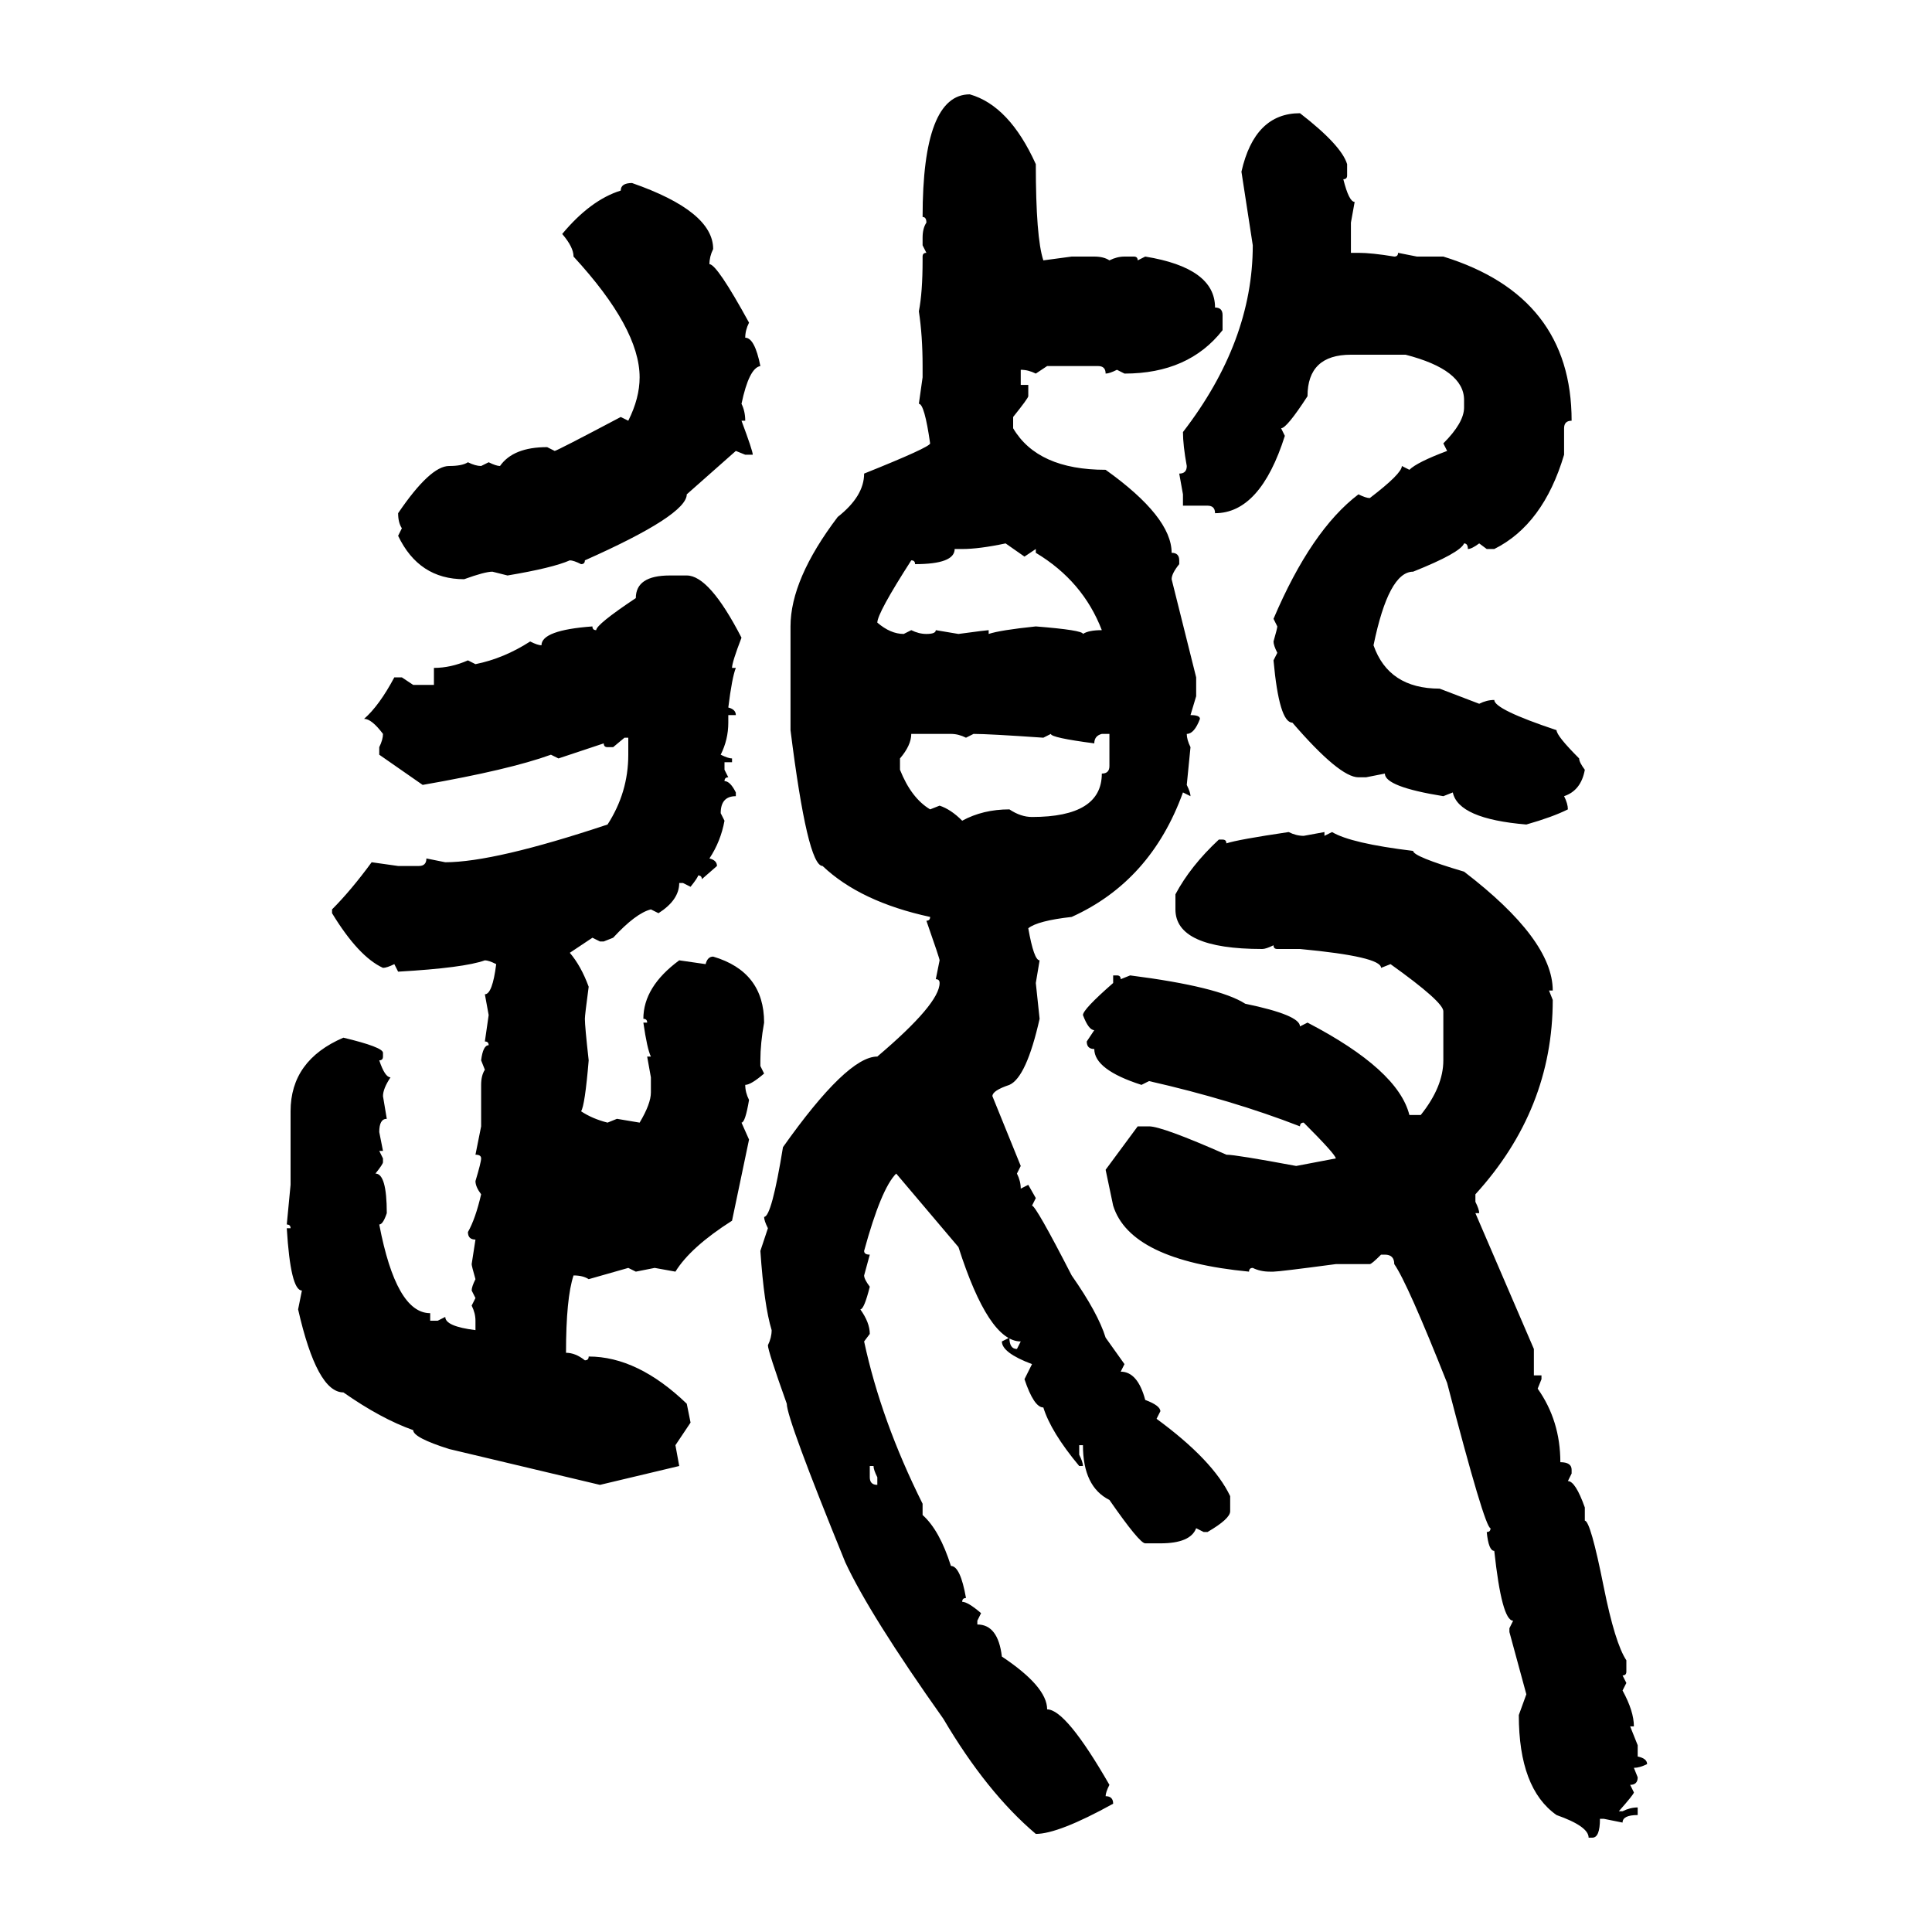 <svg xmlns="http://www.w3.org/2000/svg" xmlns:xlink="http://www.w3.org/1999/xlink" width="300" height="300"><path d="M150.59 14.65L150.59 14.65Q156.74 16.41 160.84 25.49L160.84 25.49Q160.84 36.91 162.01 40.43L162.01 40.43L166.41 39.84L169.92 39.84Q171.39 39.84 172.27 40.43L172.27 40.43Q173.44 39.84 174.61 39.84L174.61 39.84L176.07 39.84Q176.66 39.84 176.66 40.43L176.66 40.43L177.83 39.84Q188.67 41.60 188.67 47.75L188.67 47.75Q189.84 47.75 189.84 48.93L189.84 48.93L189.84 51.27Q184.57 58.01 174.61 58.01L174.61 58.01L173.44 57.42Q172.27 58.01 171.68 58.01L171.68 58.01Q171.68 56.84 170.51 56.84L170.51 56.84L162.60 56.84L160.84 58.01Q159.67 57.42 158.50 57.42L158.50 57.42L158.50 59.77L159.67 59.77L159.67 61.52Q159.67 61.82 157.32 64.75L157.32 64.75L157.32 66.50Q161.13 72.95 171.68 72.95L171.68 72.95Q181.93 80.27 181.93 85.84L181.93 85.84Q183.11 85.84 183.11 87.01L183.11 87.01L183.11 87.60Q181.93 89.06 181.93 89.94L181.93 89.94L185.74 105.18L185.74 108.11L184.86 111.04Q186.33 111.04 186.33 111.62L186.33 111.62Q185.45 113.96 184.28 113.96L184.28 113.96Q184.28 114.84 184.86 116.02L184.86 116.02L184.28 121.88Q184.86 123.05 184.86 123.63L184.86 123.63L183.69 123.05Q178.71 136.82 166.41 142.38L166.41 142.38Q161.13 142.97 159.67 144.14L159.67 144.14Q160.55 149.12 161.43 149.12L161.43 149.12L160.84 152.64L161.43 158.20Q159.38 167.29 156.74 168.46L156.74 168.46Q154.10 169.34 154.10 170.21L154.10 170.21L158.50 181.05L157.91 182.23Q158.50 183.40 158.50 184.57L158.50 184.57L159.67 183.98L160.84 186.04L160.25 187.21Q160.84 187.21 166.41 198.05L166.41 198.05Q170.51 203.91 171.68 207.71L171.68 207.71L174.61 211.82L174.02 212.99Q176.66 212.99 177.83 217.38L177.83 217.38Q180.18 218.26 180.18 219.14L180.18 219.14L179.59 220.31Q188.38 226.76 191.02 232.32L191.02 232.32L191.02 234.67Q191.02 235.84 187.50 237.89L187.50 237.89L186.91 237.89L185.74 237.30Q184.86 239.65 180.18 239.65L180.18 239.65L177.83 239.65Q176.95 239.65 172.27 232.91L172.27 232.91Q168.16 230.86 168.16 224.41L168.16 224.41L167.58 224.41L167.58 225.88Q168.16 227.05 168.16 227.64L168.16 227.64L167.58 227.64Q163.18 222.36 162.01 218.55L162.01 218.55Q160.55 218.55 159.08 214.16L159.08 214.16L160.25 211.82Q155.57 210.06 155.57 208.30L155.57 208.30L156.74 207.71Q156.74 209.47 157.91 209.47L157.91 209.47L158.50 208.30Q153.52 208.30 148.83 193.65L148.83 193.65L139.16 182.23Q136.82 184.57 134.18 194.24L134.18 194.24Q134.18 194.82 135.06 194.82L135.06 194.82L134.18 198.05Q134.18 198.63 135.06 199.80L135.06 199.80Q134.18 203.32 133.59 203.32L133.59 203.32Q135.06 205.37 135.06 207.13L135.06 207.13L134.18 208.30Q136.82 220.61 143.26 233.50L143.26 233.50L143.26 235.25Q145.90 237.60 147.66 243.16L147.66 243.16Q149.12 243.16 150 248.14L150 248.14Q149.41 248.14 149.41 248.73L149.41 248.73Q150.29 248.73 152.34 250.49L152.34 250.49L151.76 251.66L151.76 252.25Q154.98 252.25 155.57 257.23L155.57 257.23Q162.60 261.91 162.60 265.43L162.60 265.43Q165.53 265.43 172.27 277.15L172.27 277.15Q171.68 278.32 171.68 278.91L171.68 278.91Q172.85 278.91 172.85 280.08L172.85 280.08Q164.36 284.77 160.84 284.77L160.84 284.77Q153.22 278.32 146.48 266.89L146.48 266.89Q135.06 250.78 131.25 242.58L131.25 242.58Q122.17 220.31 122.17 217.97L122.17 217.97Q119.24 209.77 119.24 208.89L119.24 208.89Q119.82 207.71 119.82 206.54L119.82 206.54Q118.65 202.73 118.07 194.24L118.07 194.24L119.24 190.72Q118.65 189.55 118.65 188.96L118.65 188.96Q119.82 188.96 121.58 178.13L121.58 178.13Q131.54 164.06 136.23 164.06L136.23 164.06Q145.90 155.86 145.90 152.64L145.90 152.64Q145.90 152.05 145.31 152.05L145.31 152.05L145.90 149.12Q145.90 148.83 143.85 142.97L143.85 142.97Q144.43 142.97 144.43 142.38L144.43 142.38Q133.59 140.04 127.73 134.47L127.73 134.47Q125.39 134.47 122.75 113.38L122.75 113.38L122.75 97.27Q122.75 89.94 130.08 80.27L130.08 80.27Q134.18 77.05 134.18 73.54L134.18 73.54Q144.43 69.43 144.43 68.85L144.43 68.85Q143.55 62.70 142.68 62.70L142.68 62.70L143.26 58.59L143.26 56.84Q143.26 52.15 142.68 48.34L142.68 48.34Q143.26 45.41 143.26 40.43L143.26 40.43L143.26 39.84Q143.26 39.26 143.85 39.26L143.85 39.26L143.26 38.09L143.26 36.91Q143.26 35.45 143.85 34.57L143.85 34.57Q143.85 33.69 143.26 33.69L143.26 33.69Q143.26 14.65 150.59 14.65ZM201.86 17.58L201.86 17.58Q208.30 22.56 209.18 25.49L209.18 25.49L209.18 27.25Q209.18 27.83 208.59 27.83L208.59 27.83Q209.47 31.35 210.35 31.35L210.35 31.35L209.77 34.57L209.77 39.26L210.94 39.26Q212.99 39.26 216.50 39.84L216.50 39.84Q217.09 39.84 217.09 39.26L217.09 39.26L220.02 39.84L224.12 39.84Q244.04 46.00 244.04 65.33L244.04 65.33Q242.87 65.33 242.87 66.50L242.87 66.50L242.87 70.61Q239.65 81.45 232.03 85.25L232.03 85.25L230.86 85.25L229.69 84.38Q228.52 85.25 227.93 85.25L227.93 85.25Q227.93 84.38 227.34 84.38L227.34 84.38Q226.76 85.84 219.43 88.77L219.43 88.77Q215.63 88.77 213.28 100.20L213.28 100.20Q215.63 106.93 223.54 106.93L223.54 106.93L229.69 109.28Q230.86 108.69 232.03 108.69L232.03 108.69Q232.03 110.16 241.70 113.38L241.70 113.38Q241.70 114.26 245.21 117.77L245.21 117.77Q245.21 118.36 246.09 119.53L246.09 119.53Q245.51 122.75 242.87 123.63L242.87 123.63Q243.46 124.80 243.46 125.68L243.46 125.68Q241.11 126.86 237.01 128.03L237.01 128.03Q226.46 127.15 225.59 123.05L225.59 123.05L224.12 123.63Q215.04 122.17 215.04 120.12L215.04 120.12L212.11 120.70L210.94 120.70Q208.01 120.70 200.68 112.21L200.68 112.21Q198.63 112.21 197.75 102.54L197.75 102.54L198.34 101.37Q197.75 100.20 197.75 99.61L197.75 99.61Q198.34 97.56 198.34 97.27L198.34 97.27L197.75 96.09Q203.61 82.32 210.94 76.76L210.94 76.76Q212.11 77.34 212.70 77.34L212.70 77.34Q217.68 73.54 217.68 72.36L217.68 72.36L218.85 72.95Q220.02 71.78 224.71 70.02L224.71 70.02L224.12 68.85Q227.34 65.63 227.34 63.28L227.34 63.28L227.34 62.11Q227.34 57.42 218.26 55.08L218.26 55.08L209.77 55.08Q203.03 55.08 203.03 61.52L203.03 61.52Q199.80 66.50 198.93 66.50L198.93 66.50L199.51 67.68Q195.70 79.69 188.67 79.69L188.67 79.69Q188.67 78.52 187.50 78.52L187.50 78.52L183.69 78.52L183.69 76.76L183.11 73.54Q184.28 73.54 184.28 72.36L184.28 72.36Q183.69 69.14 183.69 67.09L183.69 67.09Q194.53 53.03 194.53 38.09L194.53 38.09L192.77 26.66Q194.82 17.58 201.86 17.58ZM98.14 28.42L98.14 28.42Q110.74 32.81 110.74 38.67L110.74 38.67Q110.16 39.84 110.16 41.02L110.16 41.02Q111.33 41.02 116.31 50.10L116.31 50.10Q115.72 51.27 115.72 52.44L115.72 52.44Q117.19 52.44 118.07 56.84L118.07 56.84Q116.31 57.13 115.14 62.70L115.14 62.70Q115.72 63.87 115.72 65.33L115.72 65.33L115.14 65.33Q116.89 70.02 116.89 70.61L116.89 70.61L115.72 70.61L114.26 70.02L106.64 76.76Q106.64 79.98 90.82 87.01L90.82 87.01Q90.82 87.60 90.23 87.60L90.23 87.60Q89.06 87.01 88.48 87.01L88.48 87.01Q85.84 88.18 78.81 89.36L78.81 89.36L76.46 88.77Q75.29 88.77 72.07 89.94L72.07 89.94Q65.04 89.94 61.82 83.20L61.82 83.20L62.40 82.03Q61.82 81.15 61.82 79.69L61.82 79.69Q66.80 72.36 69.73 72.36L69.73 72.36Q71.78 72.36 72.66 71.78L72.66 71.78Q73.83 72.36 74.71 72.36L74.71 72.36L75.88 71.78Q77.05 72.36 77.64 72.36L77.64 72.36Q79.69 69.43 84.96 69.43L84.96 69.43L86.13 70.02Q86.43 70.02 96.39 64.75L96.39 64.75L97.56 65.33Q99.32 61.82 99.32 58.59L99.32 58.59Q99.32 50.98 89.06 39.84L89.06 39.84Q89.06 38.38 87.30 36.33L87.30 36.33Q91.70 31.05 96.39 29.59L96.39 29.59Q96.39 28.42 98.14 28.42ZM149.41 85.25L149.41 85.25L148.24 85.25Q148.24 87.60 142.09 87.60L142.09 87.60Q142.09 87.01 141.50 87.01L141.50 87.01Q136.23 95.21 136.23 96.68L136.23 96.68Q138.28 98.44 140.33 98.44L140.33 98.44L141.50 97.85Q142.68 98.44 143.85 98.44L143.85 98.44Q145.31 98.44 145.31 97.85L145.31 97.85L148.83 98.44Q153.22 97.85 153.52 97.85L153.52 97.85L153.52 98.44Q155.27 97.85 160.84 97.27L160.84 97.27Q168.16 97.85 168.16 98.44L168.16 98.44Q169.04 97.85 171.09 97.85L171.09 97.85Q168.16 90.23 160.84 85.84L160.84 85.84L160.84 85.25L159.08 86.43L156.15 84.38Q152.05 85.25 149.41 85.25ZM104.00 89.36L104.00 89.36L106.64 89.36Q110.16 89.36 115.14 99.02L115.14 99.02Q113.67 102.83 113.67 103.71L113.67 103.71L114.26 103.71Q113.67 105.18 113.09 109.86L113.09 109.86Q114.26 110.16 114.26 111.04L114.26 111.04L113.09 111.04L113.09 112.21Q113.09 114.84 111.91 117.19L111.91 117.19Q113.09 117.77 113.67 117.77L113.67 117.77L113.67 118.36L112.50 118.36L112.50 119.53L113.09 120.70Q112.50 120.70 112.50 121.29L112.50 121.29Q113.38 121.29 114.26 123.05L114.26 123.05L114.26 123.63Q111.91 123.63 111.91 126.27L111.91 126.27L112.50 127.44Q111.91 130.66 110.16 133.30L110.16 133.30Q111.33 133.59 111.33 134.47L111.33 134.47L108.98 136.52Q108.98 135.94 108.40 135.94L108.40 135.94Q108.40 136.23 107.23 137.70L107.23 137.70L106.05 137.11L105.47 137.11Q105.47 139.75 102.25 141.80L102.25 141.80L101.07 141.21Q98.73 141.80 95.21 145.61L95.21 145.61L93.75 146.19L93.16 146.19L91.99 145.61L88.48 147.95Q90.23 150 91.41 153.22L91.41 153.22Q90.82 157.62 90.82 158.20L90.82 158.20Q90.82 159.38 91.41 164.65L91.41 164.65Q90.82 171.68 90.23 172.56L90.23 172.56Q91.99 173.73 94.34 174.32L94.34 174.32L95.80 173.73L99.32 174.32Q101.07 171.39 101.07 169.63L101.07 169.63L101.07 167.29L100.49 164.06L101.07 164.06Q100.49 162.89 99.90 158.79L99.90 158.79L100.49 158.79Q100.49 158.20 99.90 158.20L99.90 158.20Q99.90 153.22 105.47 149.12L105.47 149.12L109.57 149.71Q109.86 148.54 110.74 148.54L110.74 148.54Q118.65 150.88 118.65 158.79L118.65 158.79Q118.07 162.01 118.07 164.65L118.07 164.65L118.07 165.53L118.65 166.70Q116.60 168.46 115.72 168.46L115.72 168.46Q115.72 169.63 116.31 170.80L116.31 170.80Q115.72 174.32 115.14 174.32L115.14 174.32L116.31 176.95L113.67 189.55Q107.23 193.65 104.88 197.46L104.88 197.46L101.66 196.88L98.73 197.46L97.56 196.88L91.41 198.63Q90.53 198.05 89.06 198.05L89.06 198.05Q87.89 201.56 87.89 210.06L87.89 210.06Q89.36 210.06 90.82 211.23L90.82 211.23Q91.41 211.23 91.41 210.64L91.41 210.64Q99.02 210.64 106.64 217.97L106.64 217.97L107.23 220.90L104.88 224.41L105.47 227.64L93.16 230.57L69.73 225Q64.16 223.24 64.16 222.07L64.16 222.07Q59.18 220.31 53.32 216.21L53.32 216.21Q49.22 216.21 46.29 203.32L46.29 203.32L46.88 200.39Q45.12 200.39 44.53 190.72L44.53 190.72L45.12 190.72Q45.12 190.14 44.53 190.14L44.53 190.14L45.12 183.98L45.12 172.56Q45.12 164.65 53.32 161.13L53.32 161.13Q59.47 162.60 59.47 163.48L59.47 163.48L59.47 164.06Q59.47 164.65 58.89 164.65L58.89 164.65Q59.77 167.29 60.64 167.29L60.64 167.29Q59.47 169.04 59.47 170.21L59.47 170.21L60.06 173.73Q58.89 173.73 58.89 175.78L58.89 175.78L59.47 178.71L58.89 178.71L59.47 179.88L59.47 180.47Q59.47 180.76 58.30 182.23L58.30 182.23Q60.06 182.23 60.06 188.38L60.06 188.38Q59.47 190.14 58.89 190.14L58.89 190.14Q61.52 203.91 66.80 203.91L66.80 203.91L66.80 205.08L67.97 205.08L69.14 204.49Q69.14 205.96 73.83 206.54L73.83 206.54L73.83 205.08Q73.83 203.91 73.24 202.73L73.24 202.73L73.83 201.56L73.24 200.39Q73.24 199.80 73.83 198.63L73.83 198.63Q73.24 196.58 73.24 196.29L73.24 196.29L73.83 192.48Q72.66 192.48 72.66 191.31L72.66 191.31Q73.83 189.26 74.71 185.45L74.71 185.45Q73.83 184.28 73.83 183.40L73.83 183.40Q74.71 180.47 74.71 179.88L74.71 179.88Q74.71 179.30 73.83 179.30L73.83 179.30L74.71 174.90L74.71 168.46Q74.71 166.99 75.29 166.11L75.29 166.11L74.71 164.65Q75 162.30 75.88 162.30L75.88 162.30Q75.88 161.72 75.29 161.72L75.29 161.72L75.88 157.62L75.29 154.39Q76.46 154.39 77.05 149.71L77.05 149.71Q75.88 149.12 75.29 149.12L75.29 149.12Q72.07 150.29 61.82 150.88L61.82 150.88L61.23 149.71Q60.06 150.29 59.47 150.29L59.47 150.29Q55.66 148.54 51.56 141.80L51.56 141.80L51.56 141.21Q54.49 138.28 57.71 133.89L57.71 133.89L61.82 134.47L65.04 134.47Q66.21 134.47 66.21 133.30L66.21 133.30L69.14 133.89Q76.76 133.89 94.34 128.03L94.34 128.03Q97.56 123.05 97.56 117.19L97.56 117.19L97.56 114.55L96.97 114.55L95.21 116.02L94.34 116.02Q93.75 116.02 93.75 115.43L93.75 115.43L86.72 117.77L85.55 117.19Q79.10 119.53 65.63 121.88L65.63 121.88L58.89 117.19L58.89 116.02Q59.47 114.84 59.47 113.96L59.47 113.96Q57.71 111.62 56.54 111.62L56.54 111.62Q58.89 109.57 61.23 105.18L61.23 105.18L62.40 105.18L64.16 106.35L67.38 106.35L67.38 103.71Q70.02 103.71 72.66 102.54L72.66 102.54L73.83 103.13Q78.22 102.25 82.32 99.61L82.32 99.61Q83.50 100.20 84.08 100.20L84.08 100.20Q84.08 97.85 91.99 97.27L91.99 97.27Q91.99 97.85 92.58 97.85L92.58 97.85Q92.58 96.97 98.73 92.87L98.73 92.87Q98.73 89.36 104.00 89.36ZM147.66 113.96L141.50 113.96Q141.50 115.72 139.75 117.77L139.75 117.77L139.75 119.53Q141.50 123.93 144.43 125.68L144.43 125.68L145.90 125.10Q147.66 125.68 149.41 127.44L149.41 127.44Q152.64 125.68 156.74 125.68L156.74 125.68Q158.50 126.86 160.25 126.86L160.25 126.86Q171.09 126.86 171.09 120.12L171.09 120.12Q172.27 120.12 172.27 118.95L172.27 118.95L172.27 113.96L171.09 113.96Q169.92 114.26 169.92 115.43L169.92 115.43Q163.18 114.55 163.18 113.96L163.18 113.96L162.01 114.55Q153.52 113.96 151.17 113.96L151.17 113.96L150 114.55Q148.83 113.96 147.66 113.96L147.66 113.96ZM200.10 129.20L200.10 129.20Q201.27 129.79 202.44 129.79L202.44 129.79L205.66 129.20L205.66 129.79L206.84 129.20Q209.77 130.96 219.43 132.13L219.43 132.13Q219.43 133.01 227.34 135.35L227.34 135.35Q241.11 145.90 241.11 153.81L241.11 153.81L240.53 153.81L241.11 155.27Q241.11 172.27 229.10 185.45L229.10 185.45L229.10 186.62Q229.69 187.79 229.69 188.38L229.69 188.38L229.10 188.38L238.18 209.47L238.18 213.57L239.36 213.57L239.36 214.16L238.77 215.63Q242.29 220.61 242.29 227.05L242.29 227.05Q244.04 227.05 244.04 228.22L244.04 228.22L244.04 228.81L243.46 229.98Q244.63 229.98 246.09 234.08L246.09 234.08L246.09 236.13Q246.97 236.13 249.02 246.39L249.02 246.39Q250.78 255.18 252.54 257.81L252.54 257.81L252.54 259.57Q252.54 260.16 251.95 260.16L251.95 260.16L252.54 261.33L251.95 262.50Q253.71 265.72 253.71 268.07L253.71 268.07L253.13 268.07L254.30 271.00L254.30 272.75Q255.76 273.05 255.76 273.93L255.76 273.93Q254.59 274.51 253.71 274.51L253.71 274.51L254.30 275.98Q254.30 277.15 253.13 277.15L253.13 277.15L253.71 278.32Q253.71 278.61 251.37 281.25L251.37 281.25L251.95 281.25Q253.13 280.66 254.30 280.66L254.30 280.66L254.30 281.84Q251.95 281.84 251.95 283.01L251.95 283.01L249.02 282.42L248.44 282.42Q248.44 285.35 247.27 285.35L247.27 285.35L246.68 285.35Q246.68 283.59 241.70 281.84L241.70 281.84Q235.84 277.73 235.84 266.31L235.84 266.31L237.01 263.09L234.38 253.42L234.38 252.83L234.96 251.66Q233.20 251.66 232.03 240.82L232.03 240.82Q231.15 240.82 230.86 237.89L230.86 237.89Q231.45 237.89 231.45 237.30L231.45 237.30Q230.57 237.30 224.71 214.75L224.71 214.75Q218.55 199.22 216.50 196.29L216.50 196.29Q216.50 194.82 215.04 194.82L215.04 194.82L214.45 194.82Q212.99 196.29 212.70 196.29L212.70 196.29L207.42 196.29Q198.63 197.46 197.75 197.46L197.75 197.46L197.17 197.46Q195.70 197.46 194.53 196.88L194.53 196.88Q193.95 196.88 193.95 197.46L193.95 197.46Q175.49 195.70 172.85 187.21L172.85 187.21L171.68 181.64L176.66 174.90L178.42 174.90Q180.47 174.90 190.43 179.30L190.43 179.30Q191.89 179.30 201.27 181.05L201.27 181.05L207.42 179.88Q207.42 179.30 202.44 174.32L202.44 174.32Q201.86 174.32 201.86 174.90L201.86 174.90Q191.31 170.80 178.42 167.87L178.42 167.87L177.25 168.46Q169.92 166.11 169.92 162.89L169.92 162.89Q168.75 162.89 168.75 161.72L168.75 161.72L169.92 159.96Q169.04 159.96 168.16 157.62L168.16 157.62Q168.16 156.74 172.85 152.64L172.85 152.64L172.85 151.46L173.44 151.46Q174.02 151.46 174.02 152.05L174.02 152.05L175.49 151.46Q189.26 153.22 193.36 155.86L193.36 155.86Q201.86 157.62 201.86 159.38L201.86 159.38L203.03 158.79Q217.09 166.11 218.85 173.14L218.85 173.14L220.61 173.14Q224.12 168.75 224.12 164.65L224.12 164.65L224.12 157.03Q224.12 155.57 215.92 149.71L215.92 149.71L214.45 150.29Q214.45 148.54 201.86 147.36L201.86 147.36L198.34 147.36Q197.75 147.36 197.75 146.78L197.75 146.78Q196.58 147.36 196.00 147.36L196.00 147.36Q182.52 147.36 182.52 141.21L182.52 141.21L182.52 138.87Q184.86 134.47 189.26 130.37L189.26 130.37L189.84 130.37Q190.43 130.37 190.43 130.96L190.43 130.96Q192.19 130.37 200.10 129.20ZM135.64 227.64L135.06 227.64L135.06 229.39Q135.06 230.57 136.23 230.57L136.23 230.57L136.23 229.39Q135.64 228.22 135.64 227.64L135.64 227.64Z"/></svg>